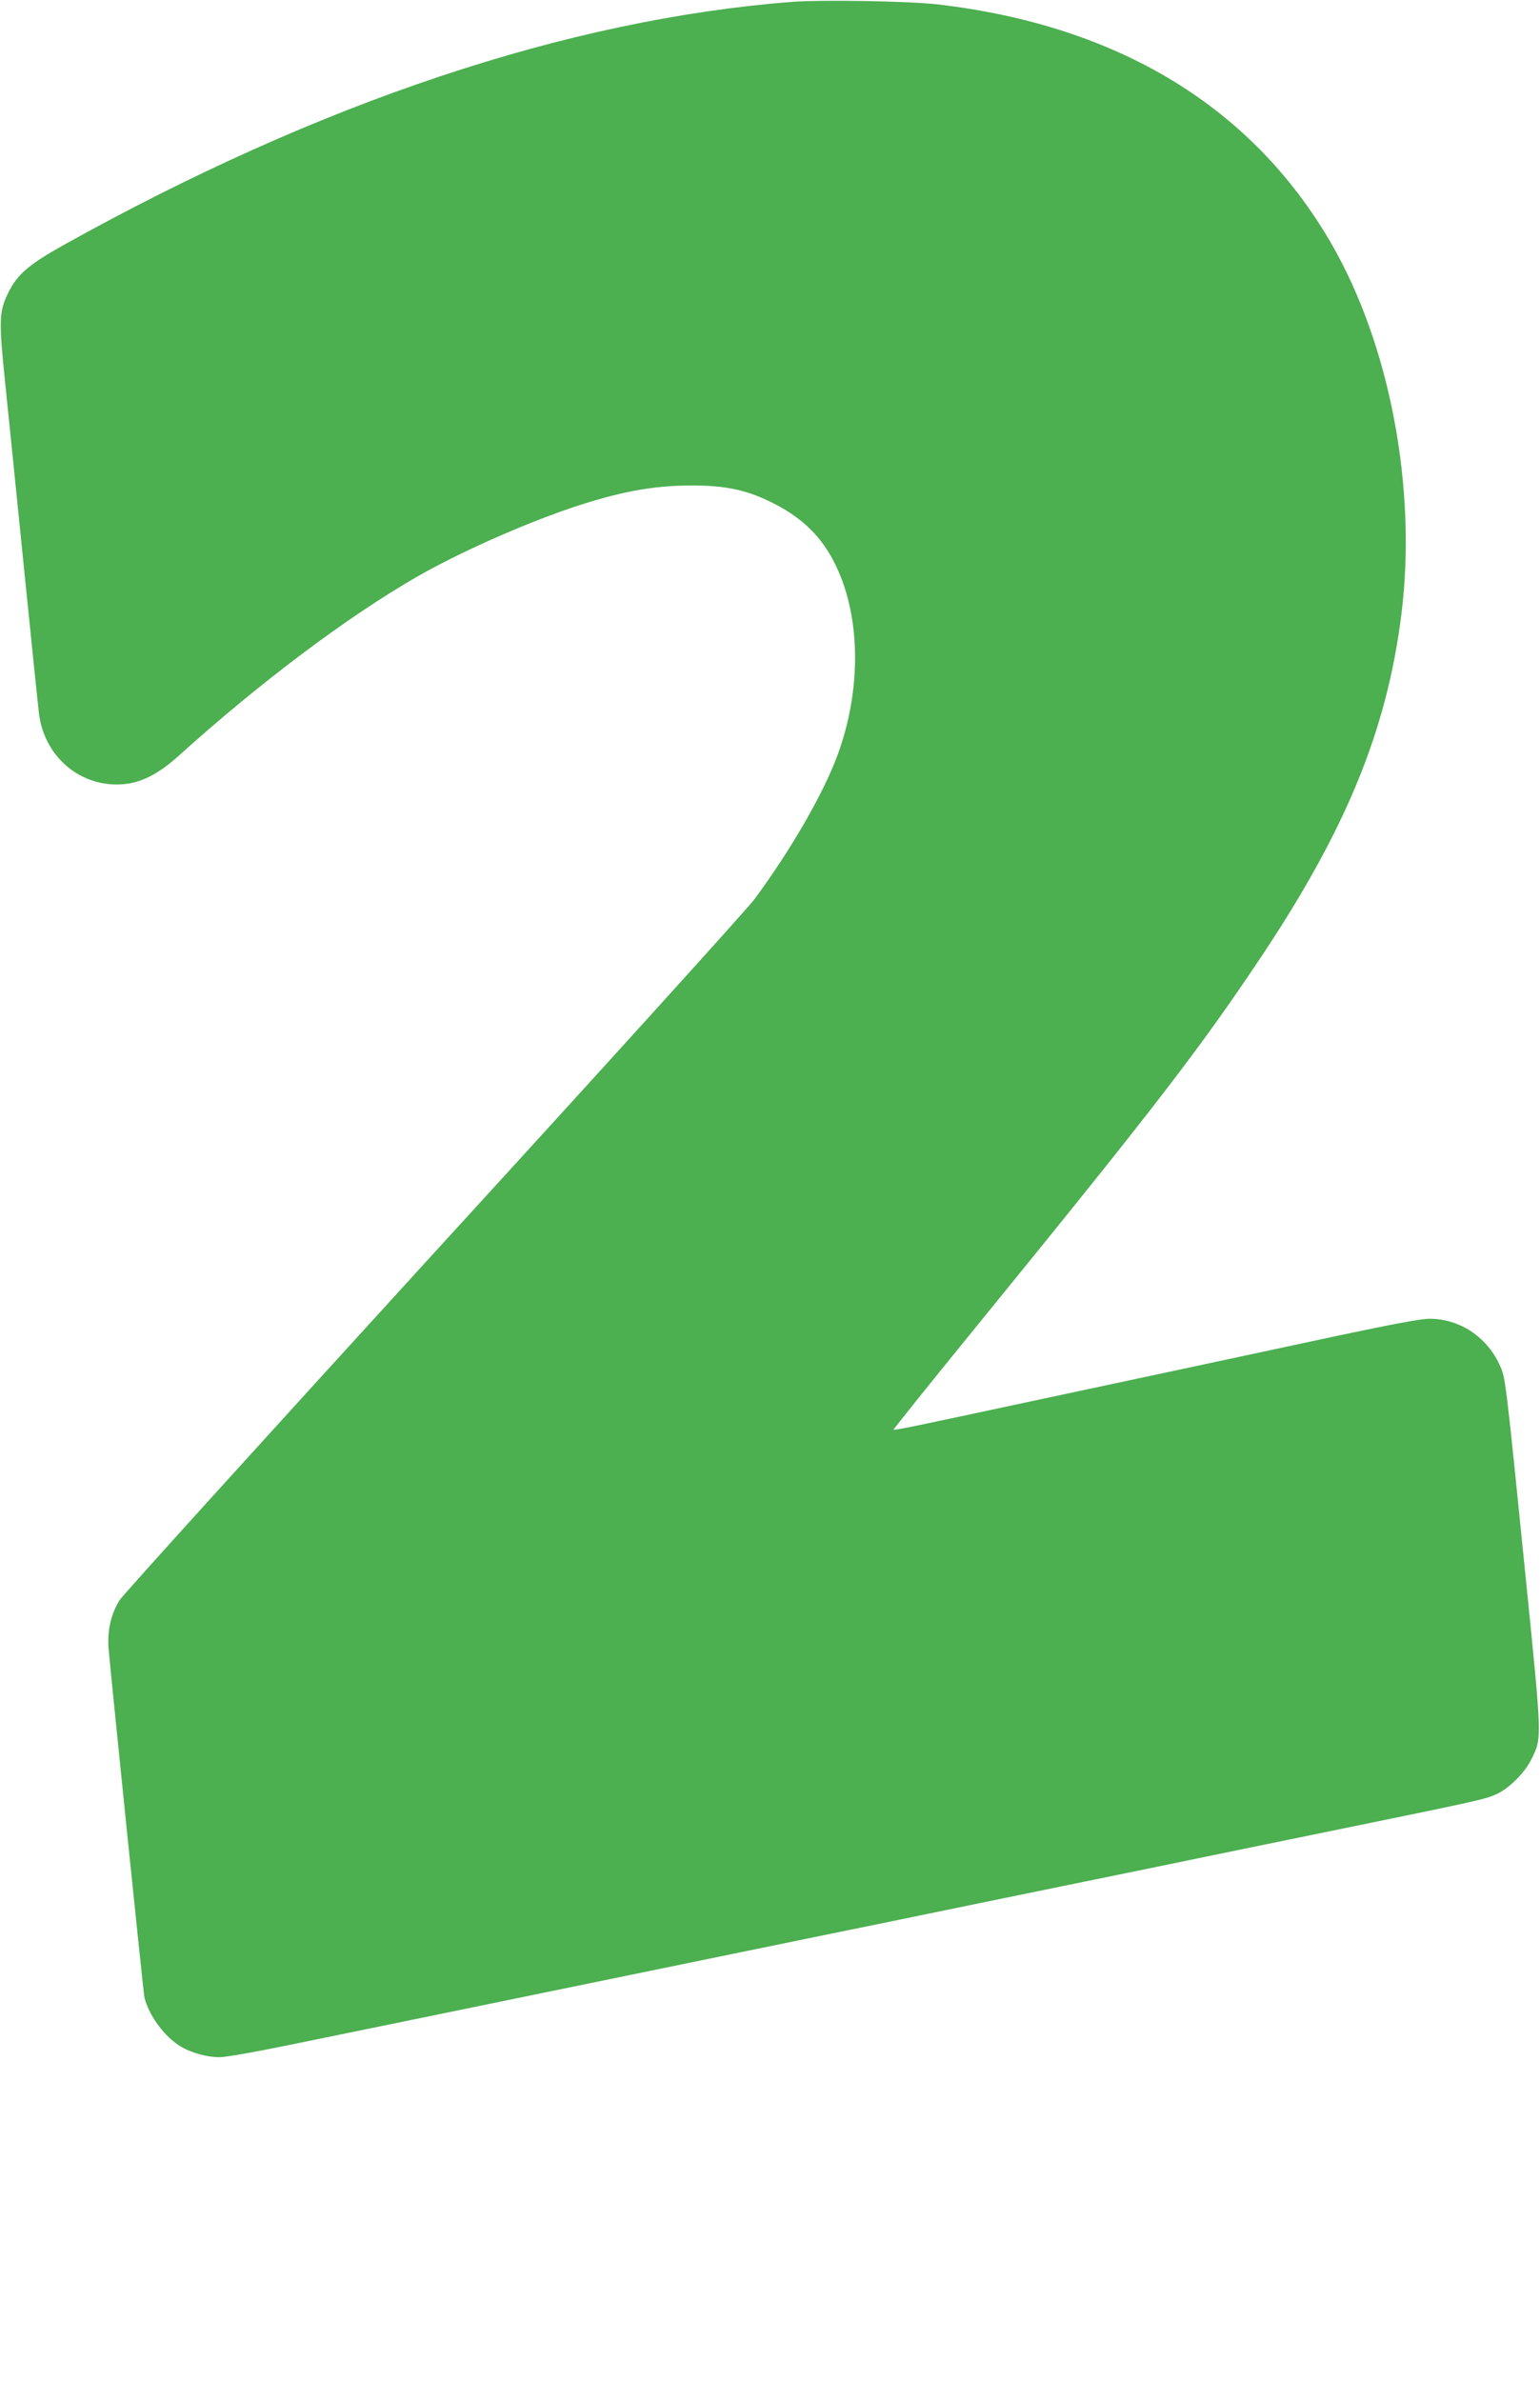 <?xml version="1.0" standalone="no"?>
<!DOCTYPE svg PUBLIC "-//W3C//DTD SVG 20010904//EN"
 "http://www.w3.org/TR/2001/REC-SVG-20010904/DTD/svg10.dtd">
<svg version="1.0" xmlns="http://www.w3.org/2000/svg"
 width="828pt" height="1280pt" viewBox="0 0 828 1280"
 preserveAspectRatio="xMidYMid meet">
<g transform="translate(0,1280) scale(0.1,-0.1)"
fill="#4caf50" stroke="none">
<path d="M4260 12790 c-1204 -93 -2540 -539 -3919 -1308 -186 -104 -248 -157
-296 -255 -51 -103 -52 -149 -16 -497 17 -162 62 -610 101 -995 39 -385 75
-734 80 -775 31 -234 228 -396 455 -376 97 9 187 55 295 152 435 393 909 749
1285 965 224 128 554 275 819 366 264 89 445 123 658 123 172 0 285 -23 410
-83 177 -84 288 -191 364 -352 133 -279 135 -668 7 -1015 -77 -209 -253 -513
-447 -775 -36 -49 -812 -906 -1724 -1903 -911 -998 -1672 -1837 -1689 -1865
-47 -76 -67 -164 -59 -262 14 -163 186 -1841 192 -1870 21 -97 109 -217 198
-269 58 -34 140 -56 207 -56 33 0 197 29 371 65 172 35 477 98 678 139 201 41
685 141 1075 221 391 80 886 182 1100 226 215 44 476 97 580 119 105 22 433
89 730 150 297 61 626 128 730 150 105 22 433 89 730 150 782 160 811 167 871
194 69 32 152 115 188 188 57 116 57 103 -28 948 -114 1129 -111 1103 -145
1176 -70 149 -215 244 -375 244 -45 0 -200 -29 -483 -89 -446 -96 -1070 -229
-1688 -361 -209 -45 -454 -97 -544 -116 -90 -19 -165 -33 -167 -31 -2 2 208
264 468 583 937 1151 1176 1462 1505 1954 462 692 680 1225 758 1849 84 679
-63 1450 -379 1995 -425 732 -1143 1168 -2111 1282 -155 18 -621 26 -785 14z"/>
</g>
</svg>
